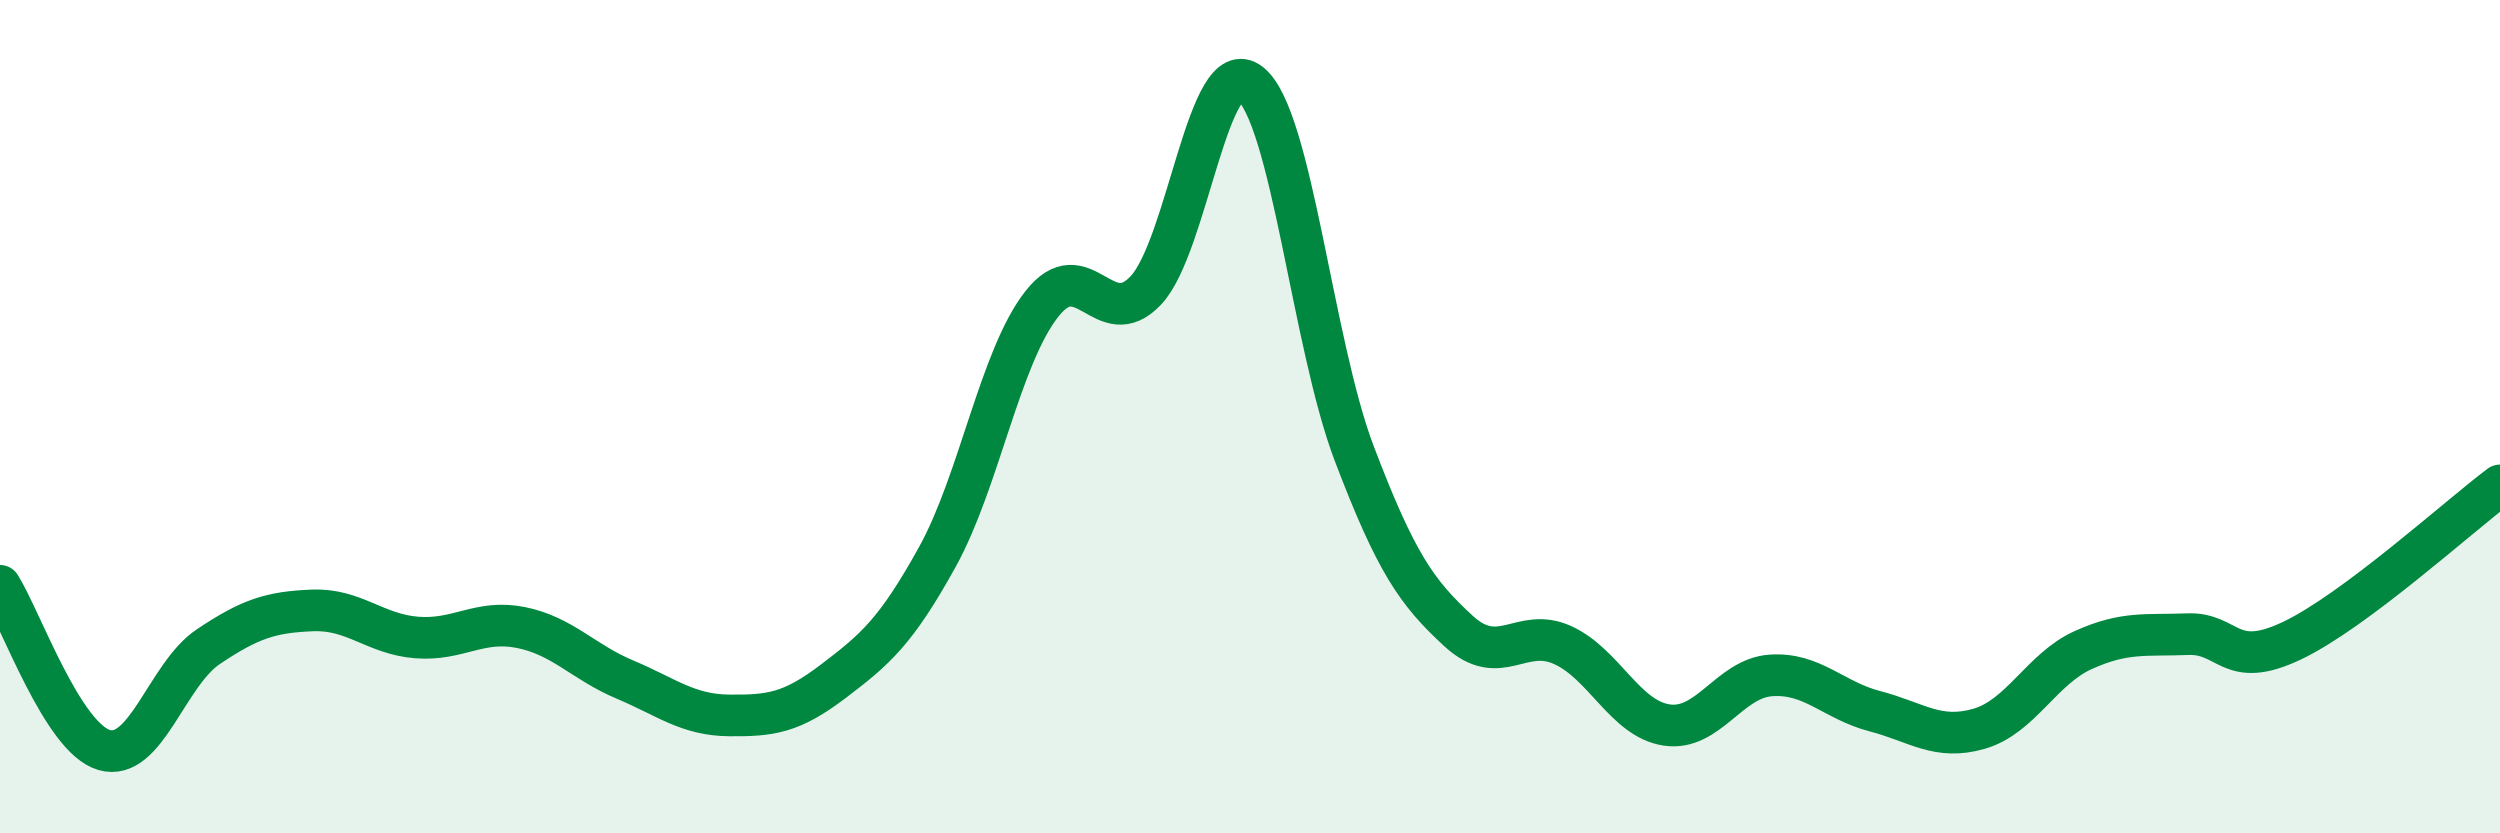 
    <svg width="60" height="20" viewBox="0 0 60 20" xmlns="http://www.w3.org/2000/svg">
      <path
        d="M 0,14.06 C 0.5,14.85 1.5,17.71 2.5,18 C 3.5,18.29 4,16.19 5,15.52 C 6,14.85 6.5,14.69 7.5,14.65 C 8.5,14.61 9,15.22 10,15.3 C 11,15.38 11.5,14.86 12.5,15.06 C 13.5,15.26 14,15.89 15,16.31 C 16,16.73 16.5,17.16 17.5,17.17 C 18.5,17.18 19,17.11 20,16.35 C 21,15.59 21.5,15.17 22.5,13.36 C 23.5,11.55 24,8.58 25,7.3 C 26,6.02 26.5,8.03 27.5,6.97 C 28.5,5.91 29,1.22 30,2 C 31,2.78 31.5,8.25 32.5,10.88 C 33.5,13.51 34,14.22 35,15.14 C 36,16.06 36.5,15.03 37.5,15.48 C 38.5,15.93 39,17.25 40,17.4 C 41,17.55 41.5,16.28 42.5,16.21 C 43.5,16.14 44,16.81 45,17.07 C 46,17.33 46.5,17.78 47.5,17.49 C 48.5,17.2 49,16.05 50,15.6 C 51,15.15 51.5,15.26 52.5,15.22 C 53.5,15.18 53.5,16.09 55,15.38 C 56.5,14.67 59,12.4 60,11.65L60 20L0 20Z"
        fill="#008740"
        opacity="0.1"
        stroke-linecap="round"
        stroke-linejoin="round"
      />
      <path
        d="M 0,14.06 C 0.5,14.85 1.5,17.71 2.5,18 C 3.5,18.29 4,16.19 5,15.52 C 6,14.85 6.5,14.69 7.5,14.65 C 8.5,14.61 9,15.22 10,15.3 C 11,15.38 11.5,14.86 12.5,15.06 C 13.5,15.26 14,15.89 15,16.31 C 16,16.73 16.5,17.16 17.5,17.17 C 18.5,17.18 19,17.11 20,16.35 C 21,15.59 21.5,15.17 22.5,13.36 C 23.5,11.55 24,8.58 25,7.3 C 26,6.02 26.5,8.03 27.5,6.97 C 28.5,5.91 29,1.22 30,2 C 31,2.78 31.5,8.25 32.5,10.88 C 33.5,13.51 34,14.22 35,15.14 C 36,16.06 36.5,15.03 37.5,15.48 C 38.5,15.93 39,17.25 40,17.4 C 41,17.55 41.5,16.28 42.5,16.21 C 43.5,16.14 44,16.81 45,17.07 C 46,17.33 46.5,17.78 47.5,17.49 C 48.5,17.2 49,16.05 50,15.6 C 51,15.15 51.5,15.26 52.5,15.22 C 53.5,15.18 53.5,16.09 55,15.38 C 56.5,14.67 59,12.4 60,11.65"
        stroke="#008740"
        stroke-width="1"
        fill="none"
        stroke-linecap="round"
        stroke-linejoin="round"
      />
    </svg>
  